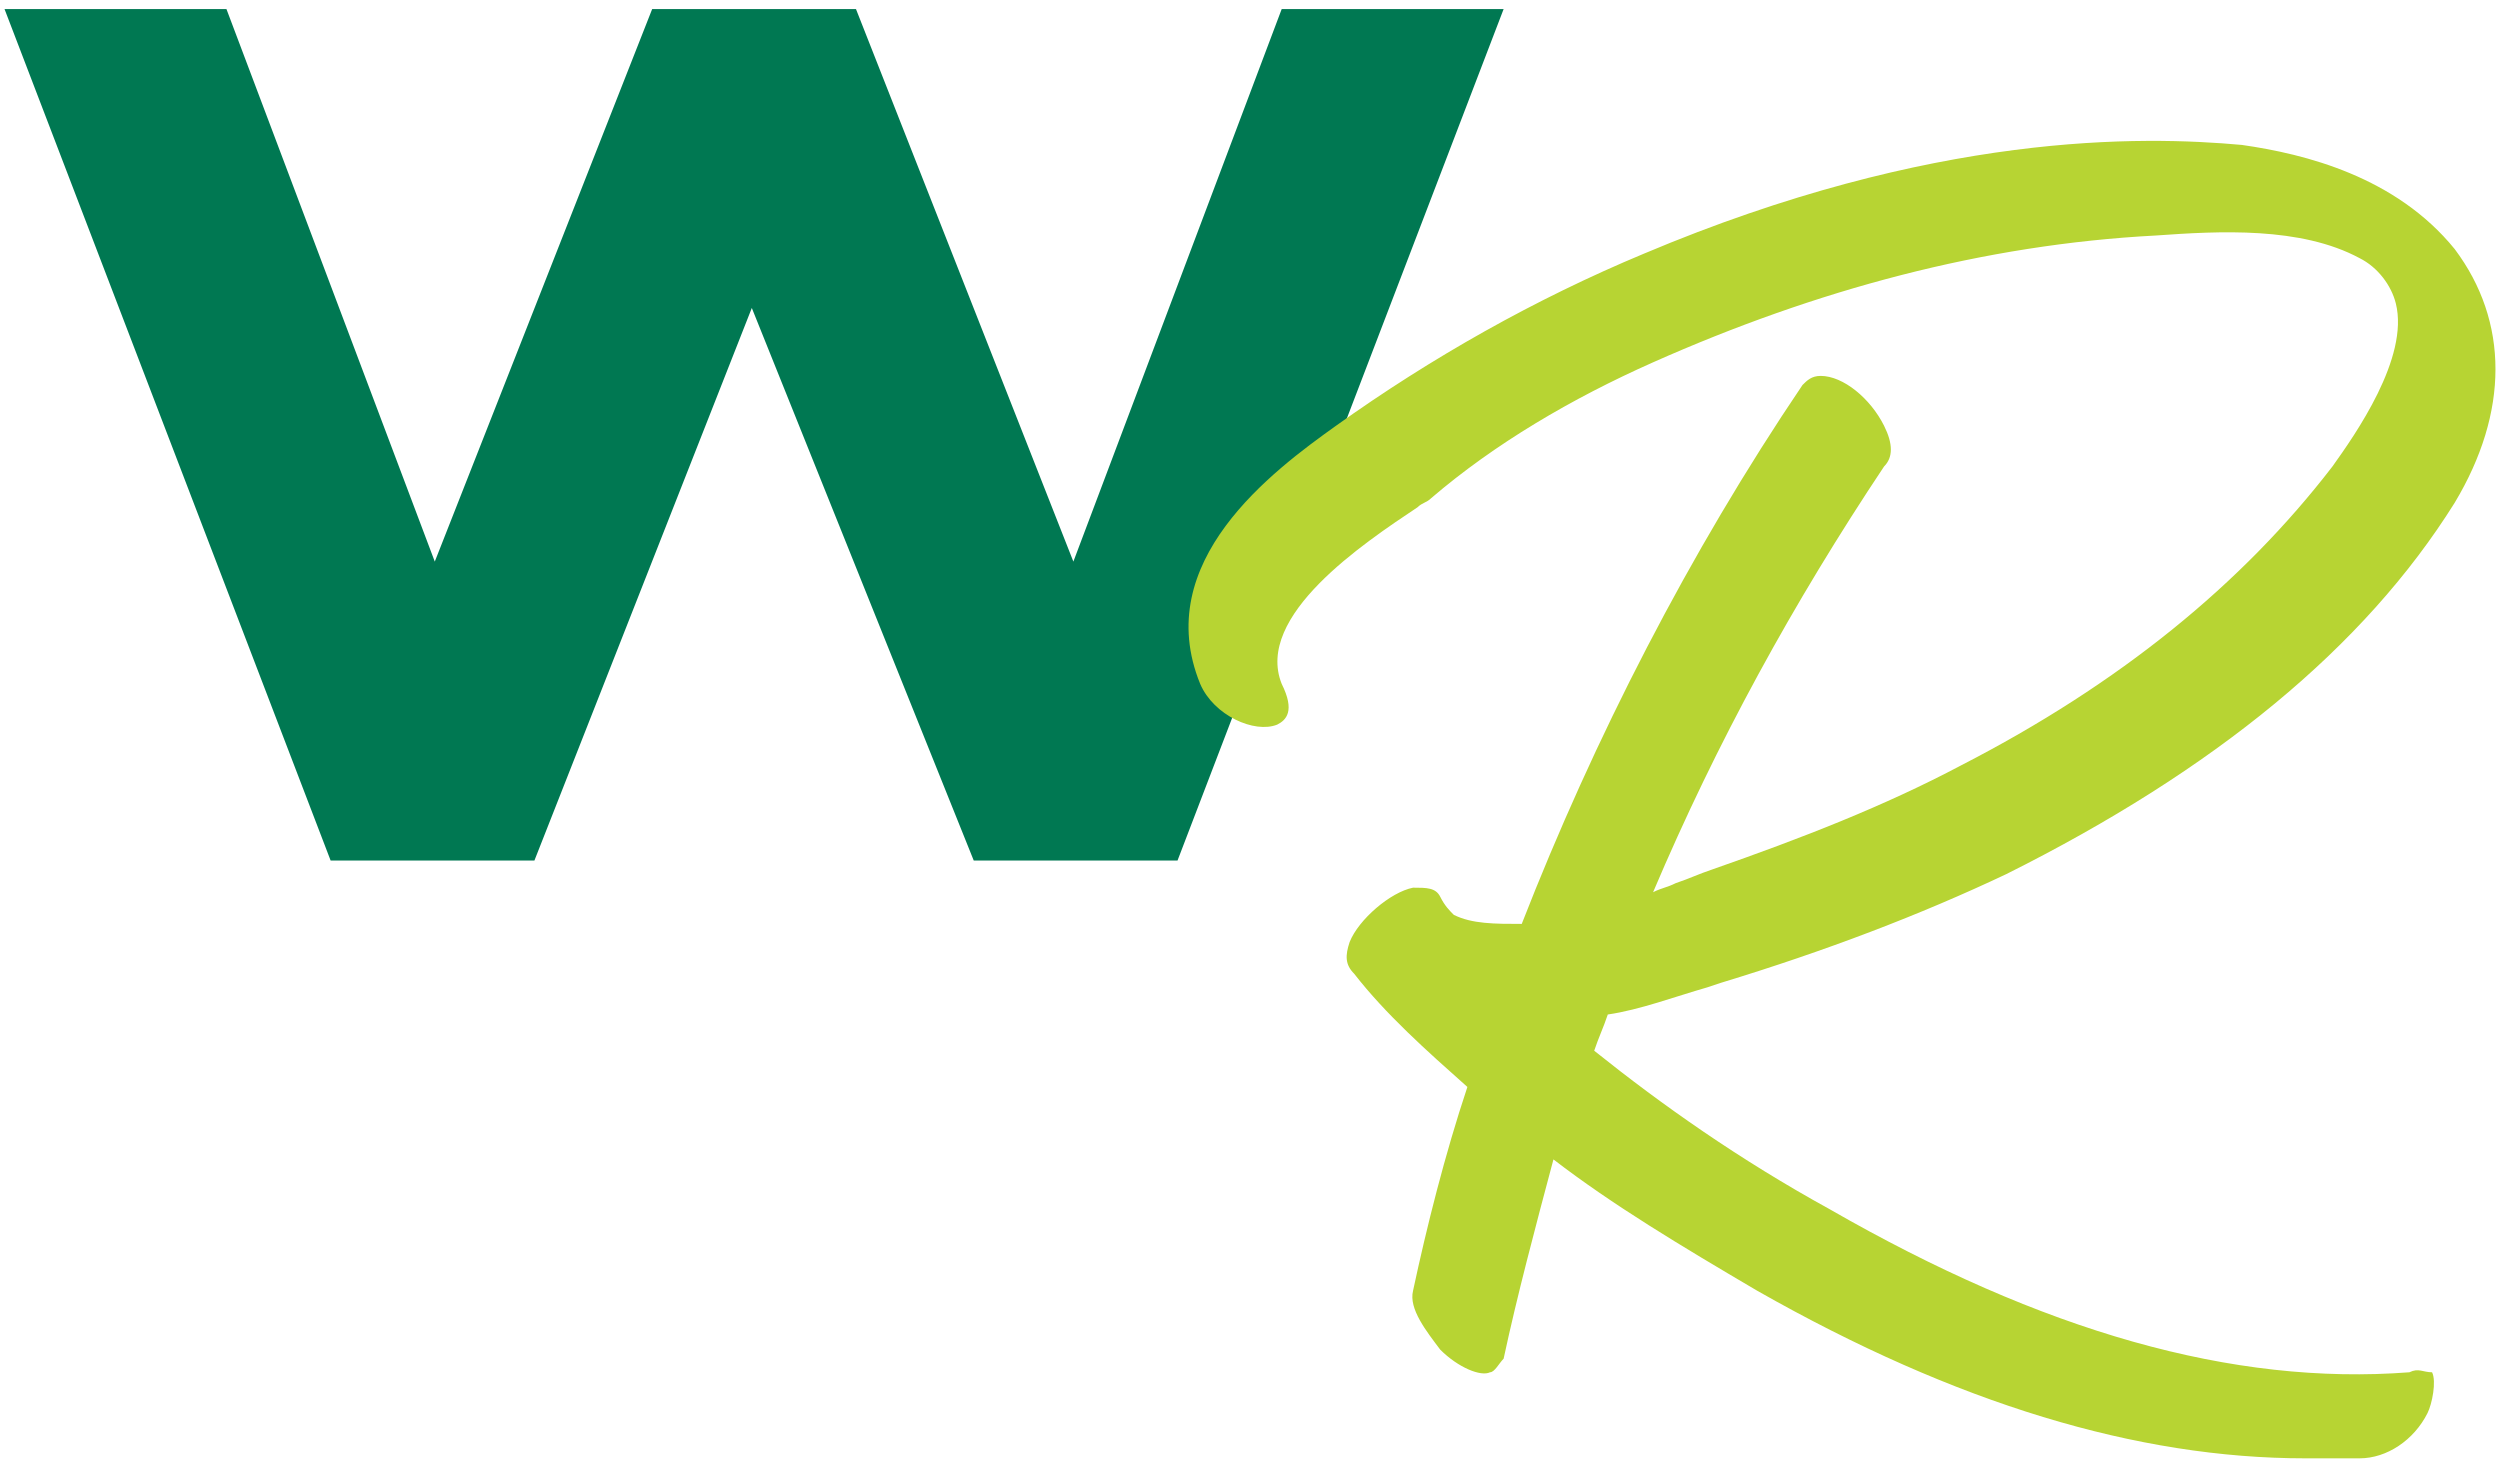 <svg
  version="1.1"
  id="svg--icon-wr"
  xmlns="http://www.w3.org/2000/svg"
  xmlns:xlink="http://www.w3.org/1999/xlink"
  x="0px"
  y="0px"
  viewBox="0 0 55.2 32.5"
  style="enable-background: new 0 0 55.2 32.5"
  xml:space="preserve"
>
  <g>
    <polygon
      points="28.3,0.2 23.7,12.4 18.9,0.2 14.4,0.2 9.6,12.4 5,0.2 0.1,0.2 7.3,19 11.8,19 16.6,6.8 21.5,19 26,19
		33.2,0.2 	"
      fill="#007852"
    ></polygon>
    <g>
      <path
        fill="#b7d433"
        d="M53.2,30.3c-3.9,0.3-8.1-0.9-12.8-3.6c-2-1.1-3.7-2.3-5.2-3.5l0,0c0.1-0.3,0.2-0.5,0.3-0.8
			c0.7-0.1,1.5-0.4,2.2-0.6l0.3-0.1c2.3-0.7,4.4-1.5,6.3-2.4c4.6-2.3,7.9-5,9.9-8.2c1.2-2,1.2-4,0-5.6c-1.3-1.6-3.3-2.1-4.7-2.3
			c-2.2-0.2-6.8-0.3-13.2,2.4c-2.4,1-4.7,2.3-6.8,3.8c-1.4,1-4.1,3-3,5.7c0.3,0.7,1.2,1.1,1.7,0.9c0.2-0.1,0.4-0.3,0.1-0.9
			c-0.6-1.5,1.8-3.1,3-3.9c0.1-0.1,0.2-0.1,0.3-0.2C33,9.8,34.7,8.8,36.5,8c3.6-1.6,7.3-2.6,11.1-2.8C49,5.1,50.8,5,52.1,5.7
			c0.4,0.2,0.7,0.6,0.8,1c0.3,1.2-0.9,2.9-1.4,3.6c-2,2.6-4.7,4.8-8.2,6.6c-1.7,0.9-3.5,1.6-5.5,2.3c-0.3,0.1-0.5,0.2-0.8,0.3
			c-0.2,0.1-0.3,0.1-0.5,0.2c1.4-3.3,3.1-6.4,5.1-9.4c0.2-0.2,0.2-0.5,0-0.9c-0.3-0.6-0.9-1.1-1.4-1.1c-0.2,0-0.3,0.1-0.4,0.2
			c-2.5,3.7-4.6,7.8-6.2,11.9c-0.6,0-1.1,0-1.5-0.2l0,0c-0.1-0.1-0.2-0.2-0.3-0.4c-0.1-0.2-0.3-0.2-0.6-0.2
			c-0.5,0.1-1.2,0.7-1.4,1.2c-0.1,0.3-0.1,0.5,0.1,0.7c0.7,0.9,1.6,1.7,2.5,2.5c-0.5,1.5-0.9,3.1-1.2,4.5c-0.1,0.4,0.3,0.9,0.6,1.3
			c0.4,0.4,0.9,0.6,1.1,0.5c0.1,0,0.2-0.2,0.3-0.3c0.3-1.4,0.7-2.9,1.1-4.4c1.3,1,2.8,1.9,4.5,2.9c4.4,2.5,8.4,3.7,12.1,3.7
			c0.4,0,0.8,0,1.2,0c0.6,0,1.2-0.4,1.5-1c0.1-0.2,0.2-0.7,0.1-0.9C53.5,30.3,53.4,30.2,53.2,30.3"
      ></path>
    </g>
  </g>
</svg>
